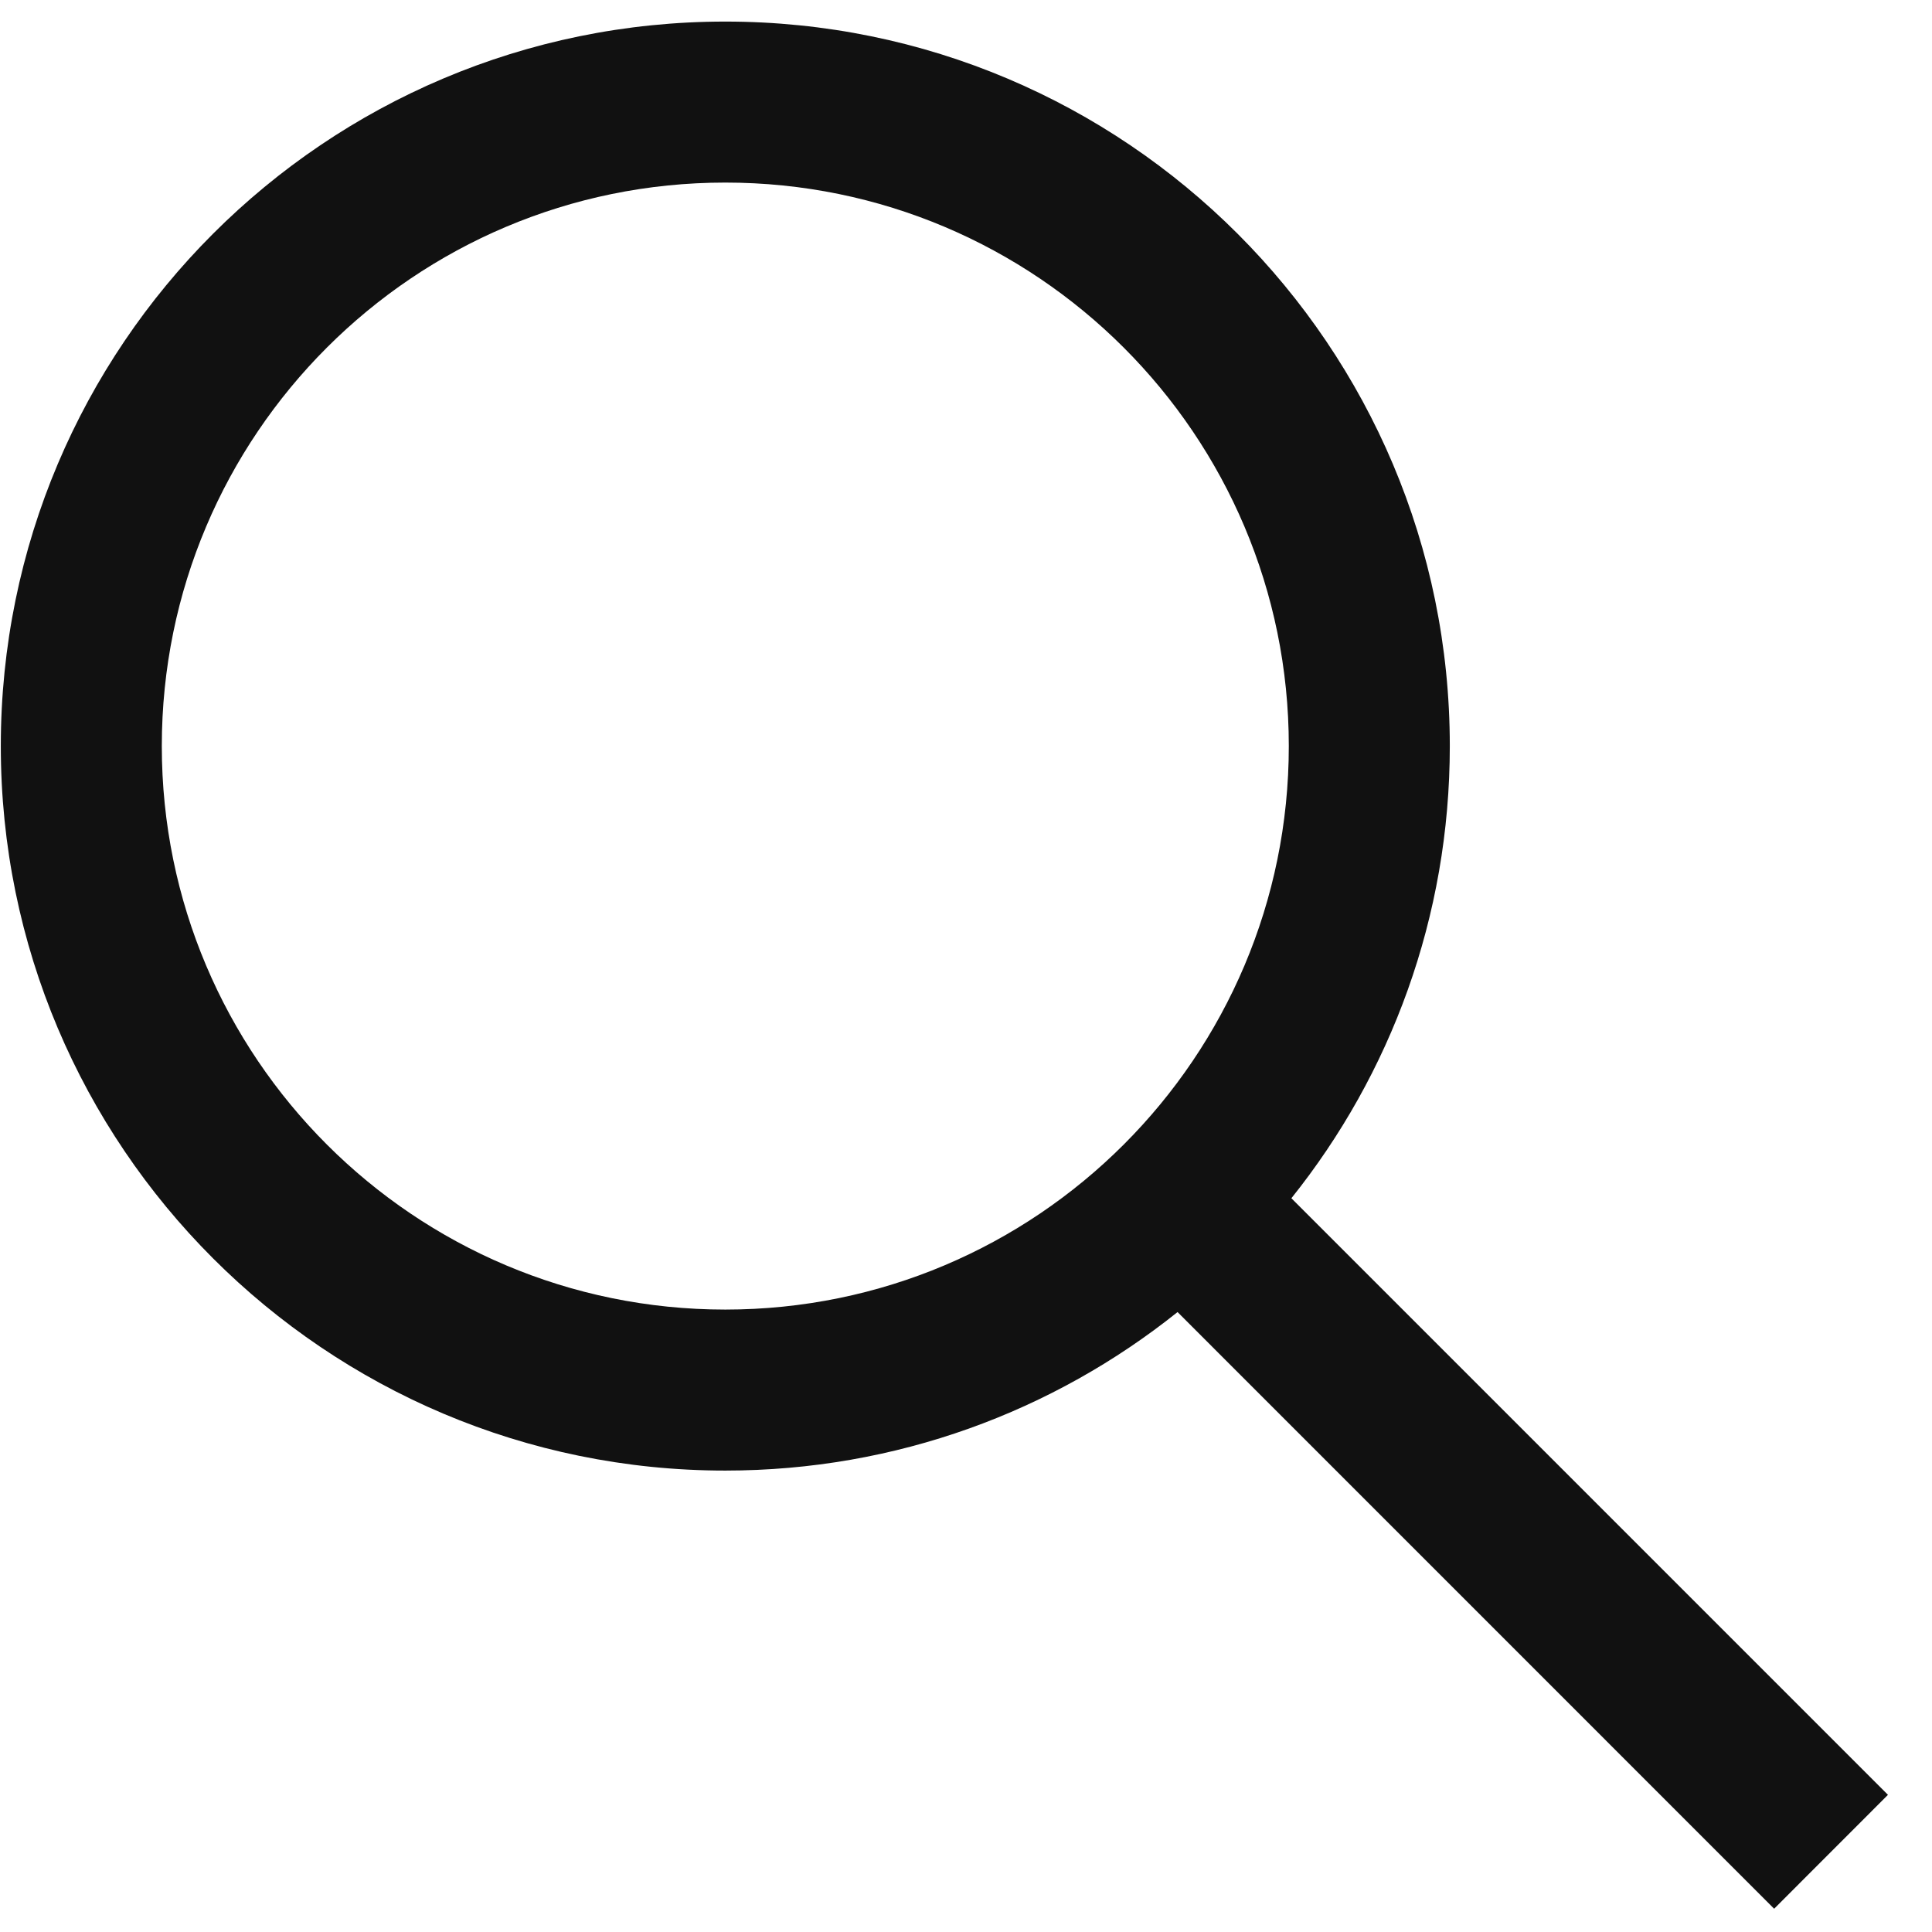 <svg width="24" height="24" viewBox="0 0 24 24" fill="none" xmlns="http://www.w3.org/2000/svg">
<path fill-rule="evenodd" clip-rule="evenodd" d="M0.01 9.268C0.01 14.238 4.04 18.268 9.01 18.268C11.135 18.268 13.088 17.531 14.628 16.299L22.039 23.711L23.453 22.296L16.042 14.885C17.274 13.346 18.01 11.393 18.01 9.268C18.01 4.297 13.981 0.268 9.01 0.268C4.04 0.268 0.01 4.297 0.01 9.268ZM2.01 9.268C2.01 5.402 5.144 2.268 9.01 2.268C12.876 2.268 16.01 5.402 16.01 9.268C16.01 13.134 12.876 16.268 9.01 16.268C5.144 16.268 2.01 13.134 2.01 9.268Z" fill="#111111"/>
</svg>
